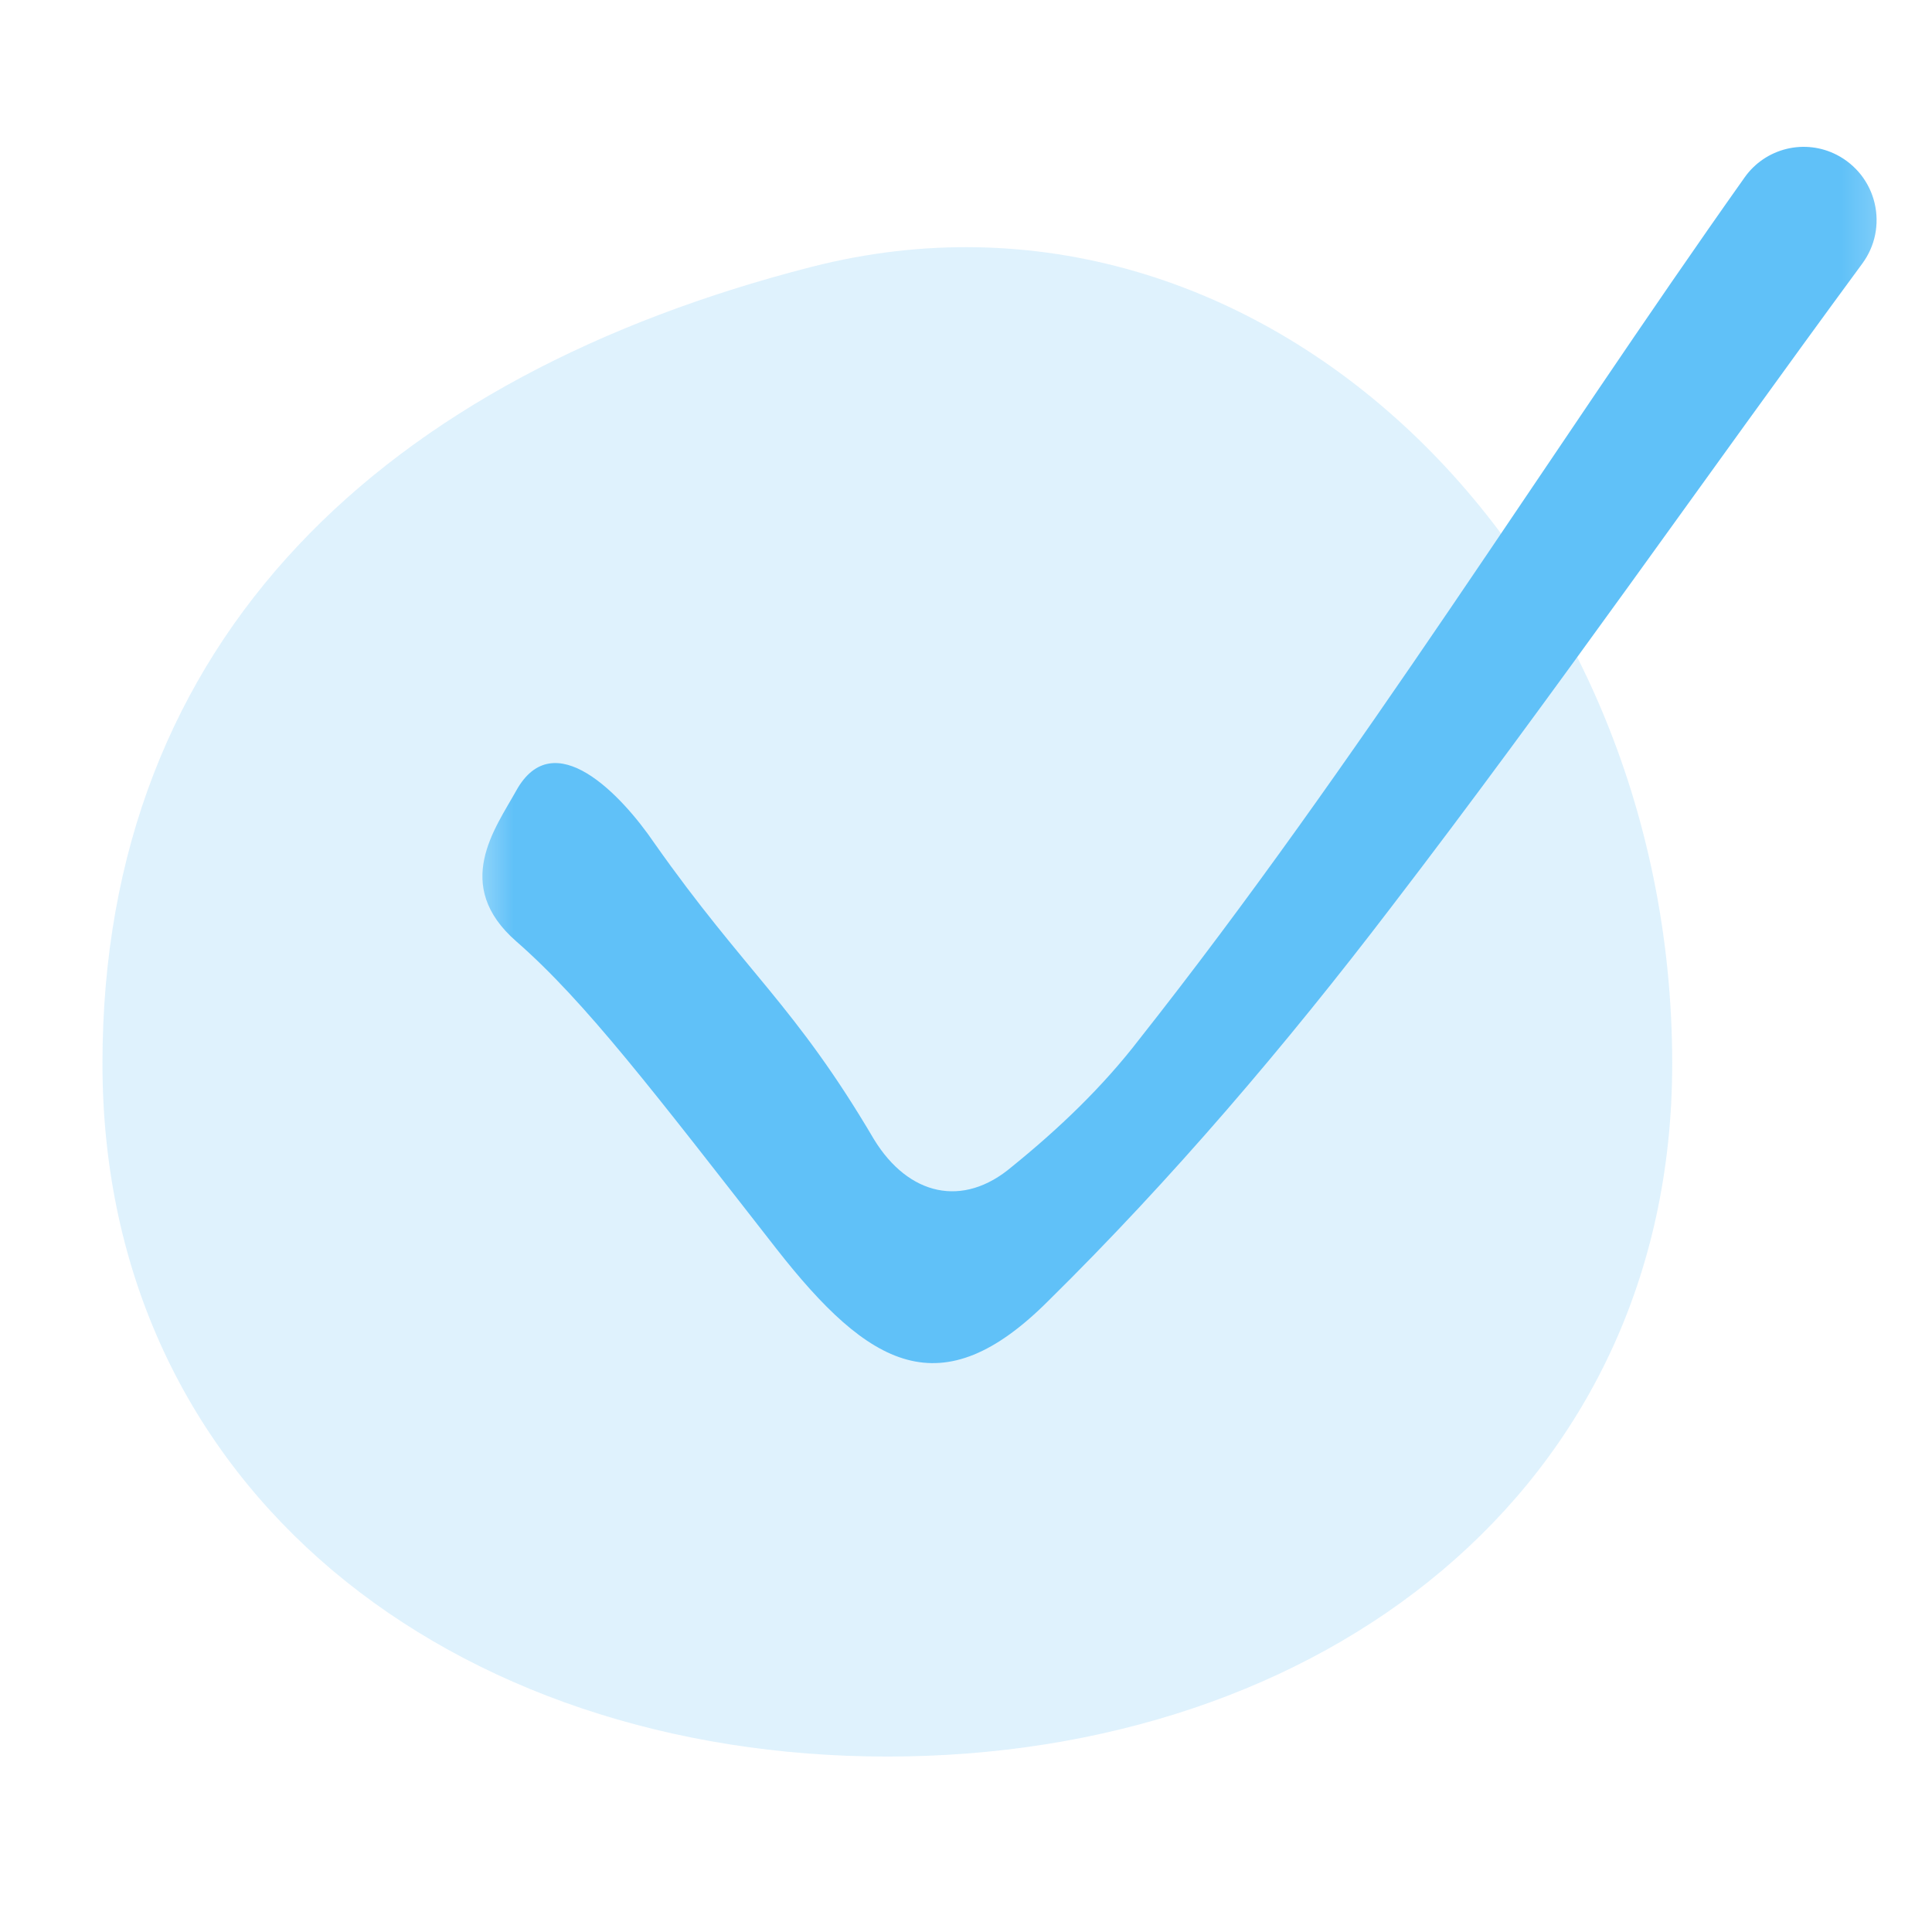 <svg width="32" height="32" viewBox="0 0 32 32" fill="none" xmlns="http://www.w3.org/2000/svg">
<g id="image-45 8">
<path id="Vector" opacity="0.2" d="M27.697 17.617C27.697 24.692 21.877 29.094 14.697 29.094C7.517 29.094 1.697 24.692 1.697 17.617C1.697 10.541 6.411 6.22 13.443 4.42C20.855 2.522 27.697 9.165 27.697 17.617Z" fill="#60C1F8"/>
<g id="Clip path group">
<mask id="mask0_92_38" style="mask-type:luminance" maskUnits="userSpaceOnUse" x="7" y="0" width="25" height="25">
<g id="a">
<path id="Vector_2" d="M7.697 0.094H31.697V24.094H7.697V0.094Z" fill="white"/>
</g>
</mask>
<g mask="url(#mask0_92_38)">
<g id="Group">
<path id="Vector_3" d="M23.042 15.026C25.726 11.528 28.239 7.908 30.846 4.365C30.95 4.223 31.023 4.061 31.058 3.889C31.093 3.716 31.09 3.538 31.05 3.367C31.01 3.196 30.933 3.036 30.825 2.897C30.716 2.759 30.579 2.645 30.423 2.565C30.167 2.433 29.872 2.398 29.592 2.466C29.312 2.534 29.066 2.7 28.899 2.935C25.626 7.554 22.49 12.632 18.865 17.22C18.264 18.001 17.542 18.692 16.761 19.324C15.95 20.014 15.048 19.804 14.477 18.873C13.164 16.641 12.347 16.108 10.837 13.963C10.294 13.165 9.172 11.979 8.552 13.093C8.202 13.723 7.485 14.661 8.552 15.593C9.697 16.593 10.837 18.093 12.854 20.676C14.402 22.657 15.589 23.321 17.362 21.548C19.406 19.534 21.299 17.31 23.042 15.026Z" fill="#60C1F8"/>
</g>
</g>
</g>
</g>
</svg>
